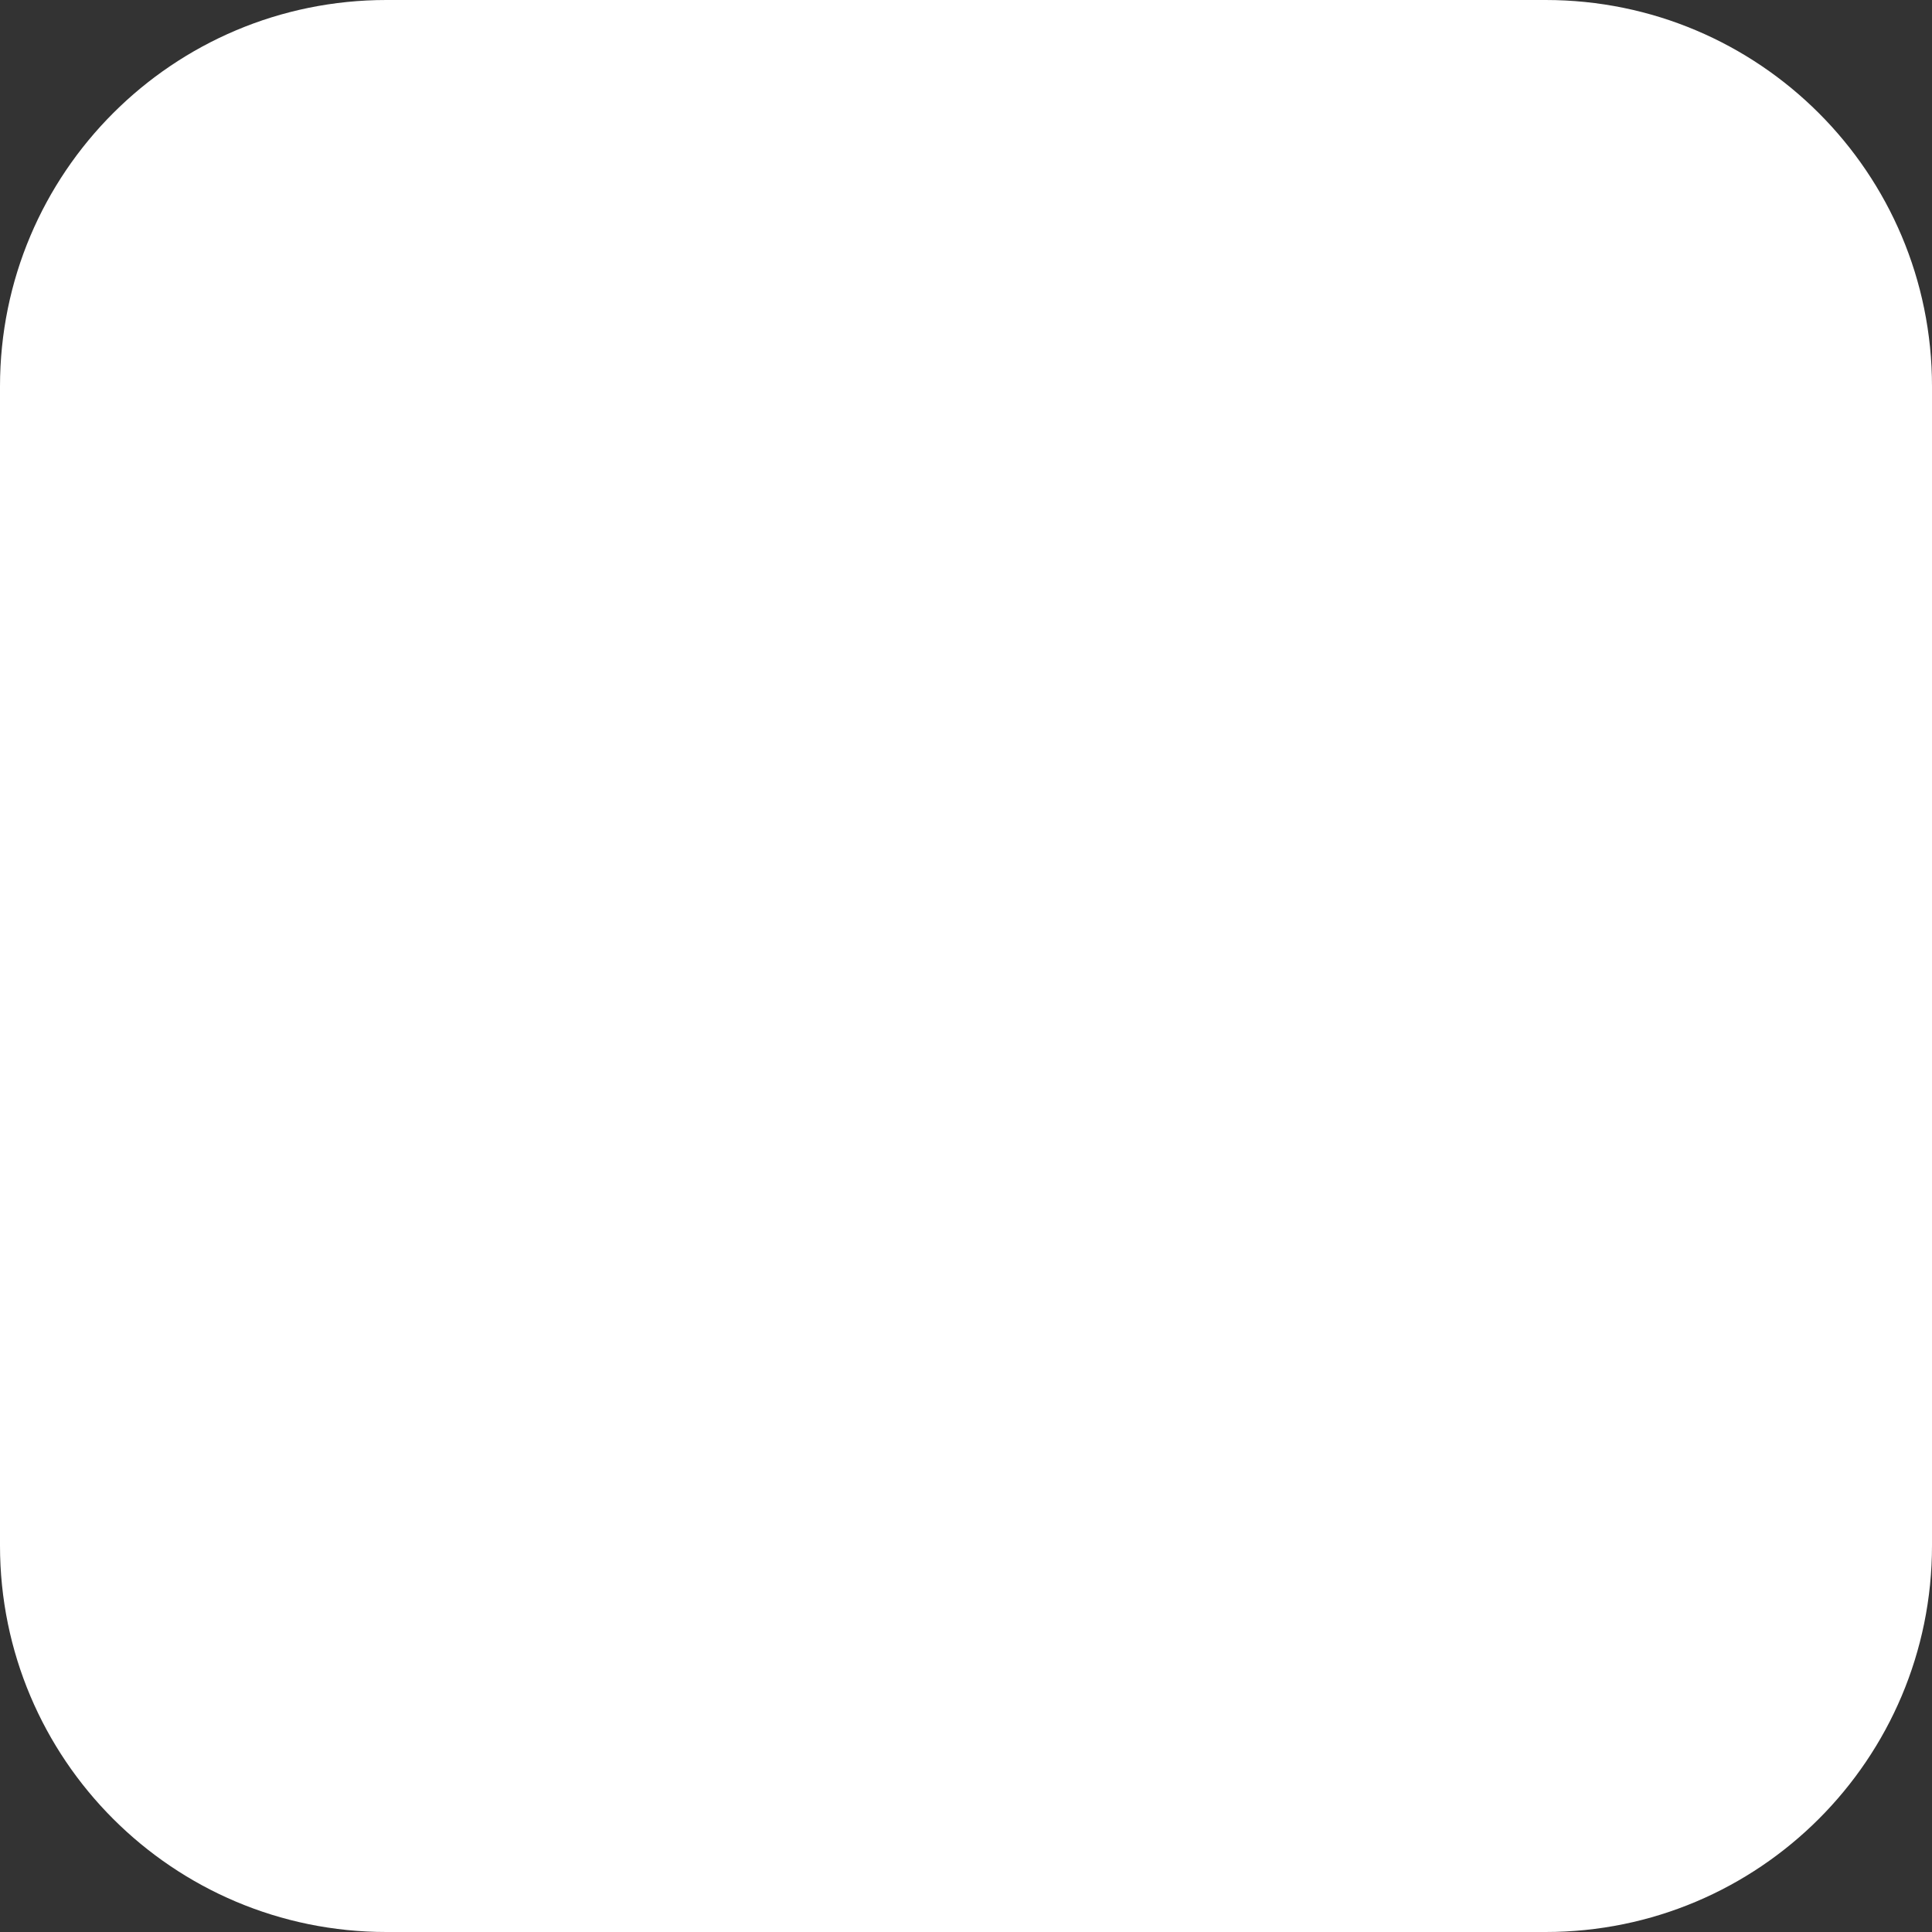 <?xml version="1.0" encoding="utf-8"?>
<!-- Generator: Adobe Illustrator 26.3.1, SVG Export Plug-In . SVG Version: 6.00 Build 0)  -->
<svg version="1.1" id="Layer_1" xmlns="http://www.w3.org/2000/svg" xmlns:xlink="http://www.w3.org/1999/xlink" x="0px" y="0px"
	 viewBox="0 0 20 20" style="enable-background:new 0 0 20 20;" xml:space="preserve">
<rect x="0" y="0" width="20" height="20" fill="#333333" stroke="none"/>
<style type="text/css">
	.st0{fill:#FFFFFF;}
	.st1{fill:#7A70FF;}
	.st2{fill:#121212;}
	.st3{fill:#121213;}
	.st4{fill:none;stroke:#992EE6;stroke-width:0.75;stroke-miterlimit:10;}
	.st5{fill:#E6D62E;}
	.st6{fill:#992EE6;}
	.st7{fill:#ACACAC;}
	.st8{fill:none;stroke:#202020;stroke-linecap:round;stroke-miterlimit:10;}
	.st9{fill:#202020;}
	.st10{fill:none;stroke:#FFFFFF;stroke-width:0.968;stroke-linecap:round;stroke-linejoin:round;stroke-miterlimit:10;}
	.st11{fill:none;stroke:#992EE6;stroke-width:0.968;stroke-linecap:round;stroke-linejoin:round;stroke-miterlimit:10;}
	.st12{fill:none;stroke:#992EE6;stroke-width:0.93;stroke-linecap:square;stroke-linejoin:bevel;stroke-miterlimit:10;}
	.st13{fill:none;stroke:#992EE6;stroke-width:0.5;stroke-miterlimit:10;}
	.st14{fill:#E67A2E;}
	.st15{fill:none;stroke:#FFFFFF;stroke-linecap:round;stroke-linejoin:round;stroke-miterlimit:10;}
	.st16{fill:none;stroke:#FFFFFF;stroke-miterlimit:10;}
	.st17{fill:none;stroke:#606060;stroke-width:2;stroke-linecap:round;stroke-linejoin:round;stroke-miterlimit:10;}
	.st18{fill:none;stroke:#FFFFFF;stroke-width:1.25;stroke-linecap:round;stroke-linejoin:round;stroke-miterlimit:10;}
	.st19{fill:none;stroke:#FFFFFF;stroke-width:1.25;stroke-linecap:round;stroke-miterlimit:10;}
	.st20{fill:none;stroke:#202020;stroke-miterlimit:10;}
	.st21{fill:none;stroke:#202020;stroke-width:0.75;stroke-miterlimit:10;}
	.st22{fill:#2EE63D;}
	.st23{fill:none;stroke:#FFFFFF;stroke-width:0.93;stroke-linecap:square;stroke-linejoin:bevel;stroke-miterlimit:10;}
	.st24{fill:url(#SVGID_00000010306772309065903450000014408440378081776298_);}
	.st25{fill:url(#SVGID_00000109713858000527042280000005943168663595287938_);}
	.st26{fill:url(#SVGID_00000023961074772856126920000003012099009996319383_);}
	.st27{fill:url(#SVGID_00000181794191252532516010000007195012953153220245_);}
	.st28{fill:url(#SVGID_00000035512136029649371670000001122486531971668613_);}
	.st29{fill:url(#SVGID_00000048497754534959259600000004544322918523384967_);}
	.st30{fill:url(#SVGID_00000087398689677537536290000007235313913863396758_);}
	.st31{fill:url(#SVGID_00000094608239283860199590000017353939565700106652_);}
	.st32{fill:url(#SVGID_00000145043079060846604170000008028497238511283074_);}
	.st33{fill:url(#SVGID_00000028317780009581593570000006222324633671100581_);}
	.st34{fill:url(#SVGID_00000057853241523079781600000002219059902204015769_);}
	.st35{fill:url(#SVGID_00000164507703106524285160000000714035444404735880_);}
	.st36{fill:url(#SVGID_00000153694919500383428410000010626833009598292866_);}
	.st37{fill:url(#SVGID_00000158019846044966099850000013862784462063595396_);}
	.st38{fill:url(#SVGID_00000088813614139919787810000012178620871326607282_);}
	.st39{fill:url(#SVGID_00000054988070088022310430000012333282829720734597_);}
	.st40{fill:url(#SVGID_00000074408718114985930800000005405380726074485683_);}
	.st41{fill:url(#SVGID_00000158014132223960888000000016974653499295043761_);}
	.st42{fill:url(#SVGID_00000080920413388210680410000008426688586474958484_);}
	.st43{fill:url(#SVGID_00000126297117883277074900000001445029134615082161_);}
	.st44{fill:url(#SVGID_00000078748649764810986940000009602840468126560935_);}
	.st45{fill:url(#SVGID_00000101817781334094844290000003460553782152829578_);}
	.st46{fill:url(#SVGID_00000083804595887521589540000005191452358259283587_);}
	.st47{fill:url(#SVGID_00000068656798609171976150000003986519851994832280_);}
	.st48{fill:url(#SVGID_00000059299928077395455990000009501453456064990367_);}
	.st49{fill:url(#SVGID_00000018218881324466356250000017391816315432423565_);}
	.st50{fill:url(#SVGID_00000147192359363519284740000000868598732783507361_);}
	.st51{fill:url(#SVGID_00000170256404603293657840000005994843292518711205_);}
	.st52{fill:url(#SVGID_00000152962444991188685340000005801521963714597566_);}
	.st53{fill:url(#SVGID_00000079479401181564797170000002758953817553447061_);}
	.st54{fill:url(#SVGID_00000183246874785116409920000004237343543037093774_);}
	.st55{fill:url(#SVGID_00000134942149619980554950000006307068626841142186_);}
	.st56{fill:url(#SVGID_00000130605179458028090620000002252083505295312551_);}
	.st57{fill:url(#SVGID_00000003808470172651066660000018152010751740647602_);}
	.st58{fill:url(#SVGID_00000024694853975544647210000008569304590833787832_);}
	.st59{fill:url(#SVGID_00000000932506739310938100000010110320501394157469_);}
	.st60{fill:url(#SVGID_00000132785990065327985910000013994092704060287126_);}
	.st61{fill:url(#SVGID_00000008859622971820256650000017870144375308468877_);}
	.st62{fill:url(#SVGID_00000117672008686167463530000004165919167958582679_);}
	.st63{fill:url(#SVGID_00000099653470290942962160000003576570804053058217_);}
	.st64{fill:url(#SVGID_00000003082432166842401100000008407580652644816791_);}
	.st65{fill:url(#SVGID_00000066505940151235959940000009293465106546655122_);}
	.st66{fill:url(#SVGID_00000054972315671945772050000009341499694251909051_);}
	.st67{fill:url(#SVGID_00000080173208790726999330000016969161955999858872_);}
	.st68{fill:url(#SVGID_00000168075738170237171470000018429128710719769781_);}
	.st69{fill:url(#SVGID_00000165236695072542522800000013912191652843112368_);}
	.st70{fill:url(#SVGID_00000067951832554612871520000009799291566001786295_);}
	.st71{fill:url(#SVGID_00000018202767696396347780000015325593845281879171_);}
	.st72{fill:url(#SVGID_00000181766161073353980560000004083232382467191469_);}
	.st73{fill:url(#SVGID_00000073708922826308348920000011412070416607016085_);}
	.st74{fill:url(#SVGID_00000173854017720820177070000007222551733066162612_);}
	.st75{fill:url(#SVGID_00000165224051935017520880000012884705268741404830_);}
	.st76{fill:url(#SVGID_00000043416730244558620360000013080029977432916376_);}
	.st77{fill:url(#SVGID_00000001644917757050956570000008902087380958952584_);}
	.st78{fill:url(#SVGID_00000134949649773352340390000012883222468675187125_);}
	.st79{fill:url(#SVGID_00000132806002288793938170000017570560963370959524_);}
	.st80{fill:url(#SVGID_00000108270910703404946170000011188871315324389811_);}
	.st81{fill:url(#SVGID_00000053525237440920192550000017552404511065657729_);}
	.st82{fill:url(#SVGID_00000106120167041137840760000003400309159791606192_);}
	.st83{fill:url(#SVGID_00000164473958890993170560000009393768123169492873_);}
	.st84{fill:url(#SVGID_00000113331580548852357060000016014763615478865843_);}
	.st85{fill:url(#SVGID_00000037690461106165297600000001083870636407179671_);}
	.st86{fill:url(#SVGID_00000006671706259199356360000000835942472674237070_);}
	.st87{fill:url(#SVGID_00000129188246589375196080000016778742936189611938_);}
	.st88{fill:url(#SVGID_00000173136603442194042450000007542366475225695636_);}
	.st89{fill:url(#SVGID_00000094602536820195187540000014625725702504795265_);}
	.st90{fill:url(#SVGID_00000130619766647264357300000004202847488861221820_);}
	.st91{fill:url(#SVGID_00000111162633534645862360000001333678516296696212_);}
	.st92{fill:url(#SVGID_00000121971705706849610560000014521458625280724367_);}
	.st93{fill:url(#SVGID_00000157282396759849445620000018313943921640564397_);}
	.st94{fill:url(#SVGID_00000031909894658141845990000018323372572357932959_);}
	.st95{fill:url(#SVGID_00000060016817062507952910000017204909856654120352_);}
	.st96{fill:url(#SVGID_00000121961296340446470370000016834046150900861098_);}
	.st97{fill:url(#SVGID_00000067216228833109534610000013306006724419686061_);}
	.st98{fill:url(#SVGID_00000042700175391043598650000016297891938058664884_);}
	.st99{fill:url(#SVGID_00000142174428555711483610000000411347248721389718_);}
	.st100{fill:url(#SVGID_00000009577991092879984220000007430707433782514600_);}
	.st101{fill:url(#SVGID_00000170996248837694334060000011365702479732811959_);}
	.st102{fill:url(#SVGID_00000016766141940336630090000002825025518558489750_);}
	.st103{fill:url(#SVGID_00000061434495578677929230000009440826078812554940_);}
	.st104{fill:url(#SVGID_00000065045477199116932120000007243360411418080652_);}
	.st105{fill:url(#SVGID_00000165213601002121953430000008168590587302279849_);}
	.st106{fill:url(#SVGID_00000111173076137102471430000012129062616630989200_);}
	.st107{fill:url(#SVGID_00000072257537805505915020000008827077114462021529_);}
	.st108{fill:url(#SVGID_00000112602157057768246570000000954026001698162858_);}
	.st109{fill:url(#SVGID_00000053509454575704520910000001450982869083262141_);}
	.st110{fill:url(#SVGID_00000090997122974223883590000007166327980154572191_);}
	.st111{fill:url(#SVGID_00000155829876073666397560000002314533296241792407_);}
	.st112{fill:url(#SVGID_00000147181247157594305480000006613056311280434868_);}
	.st113{fill:url(#SVGID_00000063621091318053278340000017215322428957175426_);}
	.st114{fill:url(#SVGID_00000173857644508782252860000013568952856151018430_);}
	.st115{fill:url(#SVGID_00000004509224359298408400000008989672150567824539_);}
	.st116{fill:url(#SVGID_00000117653879539551756270000000823371775725039005_);}
	.st117{fill:url(#SVGID_00000118392850982361069500000003222962166071407796_);}
	.st118{fill:url(#SVGID_00000035502604776651932220000014211021896016238775_);}
	.st119{fill:url(#SVGID_00000072252048519242032030000001148549404312357264_);}
	.st120{fill:url(#SVGID_00000116213241577626184370000012974994716767302313_);}
	.st121{fill:url(#SVGID_00000052092422618893612730000018431013104369155751_);}
	.st122{fill:url(#SVGID_00000179608872377203542540000006224449452591728803_);}
	.st123{fill:url(#SVGID_00000014607746117992943700000017906923958807671944_);}
	.st124{fill:url(#SVGID_00000122000190630314001900000016048630263649099694_);}
	.st125{fill:url(#SVGID_00000035525459088705427870000018052251270015874215_);}
	.st126{fill:url(#SVGID_00000042018579019214646740000007967275609550389920_);}
	.st127{fill:url(#SVGID_00000142875320037341877340000002287479051292116885_);}
	.st128{fill:url(#SVGID_00000132767189103777092260000004986785024120165288_);}
	.st129{fill:url(#SVGID_00000016778195569462243840000011309706145210024353_);}
	.st130{fill:url(#SVGID_00000124163728367212205230000014012594237754747583_);}
	.st131{fill:url(#SVGID_00000135673441209694915540000004273111703515677313_);}
	.st132{fill:url(#SVGID_00000120521849697235211420000015121136273601523616_);}
	.st133{fill:url(#SVGID_00000087392827104026592700000017347763672765002639_);}
	.st134{fill:url(#SVGID_00000013871378755048502250000013855199853964011673_);}
	.st135{fill:url(#SVGID_00000105419056606821433070000005686742565287866277_);}
	.st136{fill:url(#SVGID_00000003107064484554506330000009988174373915363460_);}
	.st137{fill:url(#SVGID_00000111174260048795853990000004217867832327114421_);}
	.st138{fill:url(#SVGID_00000125601241603852217410000006365070263010733755_);}
	.st139{fill:url(#SVGID_00000065074115585865208940000005027555765135060923_);}
	.st140{fill:url(#SVGID_00000145018109964321971640000016349454498150286482_);}
	.st141{fill:url(#SVGID_00000091733617628251669790000011562090455905242276_);}
	.st142{fill:url(#SVGID_00000093143584707843791730000015278398411505981859_);}
	.st143{fill:url(#SVGID_00000050657986122543371690000017770114968687809928_);}
	.st144{fill:url(#SVGID_00000167361330177628816840000003081550397803338169_);}
	.st145{fill:url(#SVGID_00000149371392507891143630000012606997303888245400_);}
	.st146{fill:url(#SVGID_00000180346106958391134710000011850180230236057236_);}
	.st147{fill:url(#SVGID_00000011717136211791105470000001083975144097141907_);}
	.st148{fill:url(#SVGID_00000040574641476866875550000006374773041270103719_);}
	.st149{fill:url(#SVGID_00000167393499253576965540000001591448470269245091_);}
	.st150{fill:url(#SVGID_00000018933864162943808080000009752613269681351594_);}
	.st151{fill:url(#SVGID_00000016791174142225410050000015964398176688073111_);}
	.st152{fill:url(#SVGID_00000163054242141513636070000009517396236389877691_);}
	.st153{clip-path:url(#SVGID_00000021093928387602193740000008436903550694986659_);fill:none;}
	.st154{clip-path:url(#SVGID_00000023255749009471094280000008961382508300368779_);fill:none;}
	.st155{clip-path:url(#SVGID_00000164503110256558635500000006968128858140349580_);fill:none;}
	.st156{clip-path:url(#SVGID_00000087380470514512492000000010345296150830020527_);fill:none;}
	.st157{clip-path:url(#SVGID_00000007429148914174021260000008661220242557471887_);fill:none;}
	.st158{clip-path:url(#SVGID_00000052806987059328318580000018049059173464792468_);fill:none;}
	.st159{clip-path:url(#SVGID_00000180351006105999400860000010227962490345878666_);fill:none;}
	.st160{clip-path:url(#SVGID_00000030467232914091055990000012053666571977925047_);fill:none;}
	.st161{fill:#606060;}
	.st162{clip-path:url(#SVGID_00000101087797366852453020000010927395455758151354_);fill:none;}
	.st163{fill:none;stroke:#202020;stroke-width:8;stroke-linecap:round;stroke-miterlimit:10;}
	.st164{fill:none;stroke:#2EE63D;stroke-width:5;stroke-linecap:round;stroke-miterlimit:10;}
	.st165{fill:#696969;}
	.st166{clip-path:url(#SVGID_00000093898446663786108490000000525602381532308405_);fill:none;}
	.st167{clip-path:url(#SVGID_00000049923406066708765270000008776886602671633834_);fill:none;}
	.st168{clip-path:url(#SVGID_00000021818540500017730290000012981005959297959309_);fill:none;}
	.st169{clip-path:url(#SVGID_00000059278992459137920530000012385086278846846631_);fill:none;}
	.st170{fill:none;stroke:#FFFFFF;stroke-width:0.812;stroke-linecap:square;stroke-linejoin:bevel;stroke-miterlimit:10;}
	.st171{fill:none;stroke:#FFFFFF;stroke-width:0.812;stroke-linecap:round;stroke-miterlimit:10;}
	.st172{fill:#121213;stroke:#202020;stroke-miterlimit:10;}
	.st173{fill:none;stroke:#ACACAC;stroke-linecap:round;stroke-linejoin:round;stroke-miterlimit:10;}
	.st174{clip-path:url(#SVGID_00000104674665283063965800000015916796837860498876_);fill:none;}
	.st175{clip-path:url(#SVGID_00000168085381312092789800000010573550190049092269_);fill:none;}
	.st176{clip-path:url(#SVGID_00000039847031250938598140000006736609129117434811_);fill:none;}
	.st177{clip-path:url(#SVGID_00000049207188250602794130000017748064821994694292_);fill:none;}
	.st178{opacity:0.9;}
	.st179{fill:none;stroke:#202020;stroke-width:2;stroke-linecap:round;stroke-miterlimit:10;}
	.st180{fill:none;stroke:#FFFFFF;stroke-width:2;stroke-linecap:round;stroke-miterlimit:10;}
	.st181{fill:none;stroke:#FFFFFF;stroke-width:1.542;stroke-linecap:round;stroke-linejoin:round;stroke-miterlimit:10;}
	.st182{fill:none;stroke:#606060;stroke-width:0.5;stroke-miterlimit:10;}
	.st183{fill:url(#SVGID_00000032634474569397713850000010468173596661912221_);}
	.st184{fill:url(#SVGID_00000158008238305117468940000000949841679956955324_);}
	.st185{fill:url(#SVGID_00000009587124490546337050000012485419152023335068_);}
	.st186{fill:url(#SVGID_00000044895942578904971860000009170413066276468101_);}
	.st187{fill:#C66928;}
	.st188{clip-path:url(#SVGID_00000000931732275465851730000006679090296542427275_);fill:none;}
	.st189{clip-path:url(#SVGID_00000012455028252287440540000003076018758448785571_);fill:none;}
	.st190{clip-path:url(#SVGID_00000124848751153842484440000011668671690491010989_);fill:none;}
	.st191{clip-path:url(#SVGID_00000079463544284815567960000000990163236592559786_);fill:none;}
	.st192{fill:none;stroke:#E6D62E;stroke-width:1.026;stroke-linecap:round;stroke-linejoin:round;stroke-miterlimit:10;}
	.st193{fill:none;stroke:#FFFFFF;stroke-linecap:round;stroke-miterlimit:10;}
	.st194{fill:url(#SVGID_00000113324120016177393740000013069267257073255083_);}
	.st195{fill:url(#SVGID_00000165208292111031402540000005862187465641676954_);}
	.st196{fill:url(#SVGID_00000083069375628509197470000011886322262874155906_);}
	.st197{clip-path:url(#SVGID_00000069383206321825937170000010883560696740465591_);fill:none;}
	.st198{clip-path:url(#SVGID_00000113328988171234397780000012853753337892207540_);fill:none;}
	.st199{clip-path:url(#SVGID_00000015322208725798484430000007829480161504683676_);fill:none;}
	.st200{clip-path:url(#SVGID_00000031182715369216905330000015750253655837991318_);fill:none;}
	.st201{fill:url(#SVGID_00000041290192849275403760000017375172123994688934_);}
	.st202{fill:url(#SVGID_00000168086408795383432700000004452361490930513851_);}
	.st203{fill:url(#SVGID_00000145767998311747608240000005950126653103195036_);}
	.st204{fill:url(#SVGID_00000083046839112453662950000002985439656139949965_);}
	.st205{fill:url(#SVGID_00000108292471970859708590000011194759813478412678_);}
	.st206{fill:url(#SVGID_00000079478932229051389940000010154900784409134214_);}
	.st207{fill:url(#SVGID_00000042007329517164342530000014359021322935378332_);}
	.st208{fill:url(#SVGID_00000166662285624852348470000015523344373060814211_);}
	.st209{fill:url(#SVGID_00000164492551530769092790000007552858660287114134_);}
	.st210{fill:url(#SVGID_00000078036036263834676420000011277091888514241951_);}
	.st211{fill:url(#SVGID_00000066480061143412681220000008280541416539274172_);}
	.st212{fill:url(#SVGID_00000093152617302192971550000015057283448170229138_);}
	.st213{fill:url(#SVGID_00000093885991962252279270000005771113719817765546_);}
	.st214{fill:url(#SVGID_00000022538459400305044220000013255985418387348122_);}
	.st215{fill:url(#SVGID_00000073691855118630298320000008091679914764135837_);}
	.st216{fill:url(#SVGID_00000044139936914332472120000006210798943538387328_);}
	.st217{fill:url(#SVGID_00000127020688065228728200000010534567104677944466_);}
	.st218{fill:url(#SVGID_00000058579695245897087550000000246841263753983906_);}
	.st219{fill:url(#SVGID_00000178887793083730902190000002868864760232566202_);}
	.st220{fill:url(#SVGID_00000008109628205310148130000000960042186438700969_);}
	.st221{fill:url(#SVGID_00000015354814662378432350000010538105520254185896_);}
	.st222{fill:url(#SVGID_00000062180330372067355130000005376608434848763303_);}
	.st223{fill:url(#SVGID_00000160885518765639111320000013252408105150335384_);}
	.st224{fill:url(#SVGID_00000085950064087550133480000008406578708282995866_);}
	.st225{fill:url(#SVGID_00000029006067083089838980000013912155024267235231_);}
	.st226{fill:url(#SVGID_00000052073916459221906290000015581322771796509080_);}
	.st227{fill:url(#SVGID_00000145775683152370843140000011817647589232244152_);}
	.st228{fill:url(#SVGID_00000134214497808587790740000008727422993890920081_);}
	.st229{fill:url(#SVGID_00000099646116622864456070000003572570235203351728_);}
	.st230{fill:url(#SVGID_00000122695013267301855410000008820120048491345032_);}
	.st231{fill:url(#SVGID_00000155125229486135574700000017107338422461260685_);}
	.st232{fill:url(#SVGID_00000147934703654365778470000009096874388755924108_);}
	.st233{fill:url(#SVGID_00000161602068561275268180000013045069311480055711_);}
	.st234{fill:url(#SVGID_00000121974836467103850140000006018782526671858574_);}
	.st235{fill:url(#SVGID_00000025409611535170240900000004465352992701317280_);}
	.st236{fill:url(#SVGID_00000026852902654282596500000014806252619341794451_);}
	.st237{fill:url(#SVGID_00000169545514743970231150000018289841479665722793_);}
	.st238{fill:url(#SVGID_00000030453148024829101010000007284945237610569875_);}
	.st239{fill:url(#SVGID_00000116204978717094400470000013680659206992738187_);}
	.st240{fill:url(#SVGID_00000025440750272161352430000011316190936248726697_);}
	.st241{fill:url(#SVGID_00000071547346028261617350000008481490508516441262_);}
	.st242{fill:url(#SVGID_00000048465557124838105710000014580442332314624958_);}
	.st243{fill:url(#SVGID_00000001656160878867892120000011476696746863980209_);}
	.st244{fill:url(#SVGID_00000080892829312519701280000009819441710342338181_);}
	.st245{fill:url(#SVGID_00000176759994650779966550000003707930824276368047_);}
	.st246{fill:url(#SVGID_00000125594509657059558240000006730352504773810572_);}
	.st247{fill:url(#SVGID_00000111901970970102030690000011978722912942137525_);}
	.st248{fill:url(#SVGID_00000146501859114470224830000002810845108100321949_);}
	.st249{fill:url(#SVGID_00000026140376899082010890000016193310364051834534_);}
	.st250{fill:url(#SVGID_00000176726420838764932310000009476325263141885108_);}
	.st251{fill:url(#SVGID_00000174594498420523224230000012429537083789605547_);}
	.st252{fill:url(#SVGID_00000127730043585260313280000005165403383030868155_);}
	.st253{fill:url(#SVGID_00000139993770290864221540000015511114197975552138_);}
	.st254{fill:url(#SVGID_00000142174778857778955790000006036585928829183884_);}
	.st255{fill:url(#SVGID_00000148628512425234889610000009290172662292227456_);}
	.st256{fill:url(#SVGID_00000066498044858838446570000017849920024376848036_);}
	.st257{fill:url(#SVGID_00000132784899418752363870000009050492741899322525_);}
	.st258{fill:url(#SVGID_00000126293477383987815330000008212388148398792639_);}
	.st259{fill:url(#SVGID_00000142886336562044814660000004809722525535260056_);}
	.st260{fill:url(#SVGID_00000147921495564343234510000014045799425401927599_);}
	.st261{fill:url(#SVGID_00000065057590045453381120000013045635114550736041_);}
	.st262{fill:url(#SVGID_00000126301055054059768700000017784742548966491536_);}
	.st263{fill:url(#SVGID_00000090288229544819798920000014995623702301214355_);}
	.st264{fill:url(#SVGID_00000119087157196243798660000013303477776932916113_);}
	.st265{fill:url(#SVGID_00000173858912134811513750000008933105150554446997_);}
	.st266{fill:url(#SVGID_00000160880419441865799320000013784931940044490643_);}
	.st267{fill:url(#SVGID_00000074402897693640715450000004725048456813592206_);}
	.st268{fill:url(#SVGID_00000168833267672151282910000007510424952668346006_);}
	.st269{fill:url(#SVGID_00000119831353441133777800000015811734241532063130_);}
	.st270{fill:url(#SVGID_00000072277236837998872990000001189067286986049923_);}
	.st271{fill:url(#SVGID_00000102530922039729076700000005515603840394787729_);}
	.st272{fill:url(#SVGID_00000072983040843439497550000003467976152107041180_);}
	.st273{fill:url(#SVGID_00000133514336425968043880000001019795420265681558_);}
	.st274{fill:url(#SVGID_00000034079643534773731020000018177681377232617867_);}
	.st275{fill:url(#SVGID_00000034781580280849703980000005321082512633581731_);}
	.st276{fill:url(#SVGID_00000139269492114470954560000002921919124124649143_);}
	.st277{fill:url(#SVGID_00000009561641364838726020000005168634834688955522_);}
	.st278{fill:url(#SVGID_00000108270286162962502710000004726061590494779573_);}
	.st279{fill:url(#SVGID_00000073705190060730406920000000260087413313006770_);}
	.st280{fill:url(#SVGID_00000139978738706334246090000012197526016375744167_);}
	.st281{fill:url(#SVGID_00000049215465560909253120000010311157660593168804_);}
	.st282{fill:url(#SVGID_00000153702402632787563160000006194275347001745580_);}
	.st283{fill:url(#SVGID_00000098900313344050468170000015496336171431058070_);}
	.st284{fill:url(#SVGID_00000124133903261396839040000015848059202370552733_);}
	.st285{fill:url(#SVGID_00000021114860251696711060000006475134963719394469_);}
	.st286{fill:url(#SVGID_00000114755545109077529580000009651818636056921998_);}
	.st287{fill:url(#SVGID_00000067201408541710293170000011841869742298667170_);}
	.st288{fill:url(#SVGID_00000127722937625668041270000011157514675784355004_);}
	.st289{fill:url(#SVGID_00000096019647424661211970000010945614016888191679_);}
	.st290{fill:url(#SVGID_00000047038778403964313300000015294944389232901512_);}
	.st291{opacity:0.1;}
	.st292{fill:none;stroke:#2EE63D;stroke-width:1.286;stroke-linecap:round;stroke-linejoin:round;}
	.st293{fill:none;stroke:#E6D62E;stroke-linecap:round;stroke-linejoin:round;}
	.st294{fill:none;stroke:#202020;stroke-width:0.719;stroke-miterlimit:10;}
	.st295{clip-path:url(#SVGID_00000132089854674513151700000002716805802650285486_);fill:none;}
	.st296{fill:none;}
	.st297{clip-path:url(#SVGID_00000044178332405567368760000003262828844915437727_);fill:none;}
	.st298{clip-path:url(#SVGID_00000025425656545743103340000007810366172732512164_);fill:none;}
	.st299{clip-path:url(#SVGID_00000007391494146704543530000013593924037309767045_);fill:none;}
	.st300{fill:url(#SVGID_00000131356356249119115320000016254436982273953162_);}
	.st301{fill:url(#SVGID_00000121272517367148188550000002857850788537526935_);}
	.st302{fill:url(#SVGID_00000139978108331903590100000002867859368325204610_);}
	.st303{opacity:0.1;fill:#2EE63D;}
	.st304{opacity:0.1;fill:#E6D62E;}
	.st305{fill:none;stroke:#2EE63D;stroke-width:1.349;stroke-linecap:round;stroke-linejoin:round;}
	.st306{fill:none;stroke:#E6D62E;stroke-width:1.3;stroke-linecap:round;stroke-linejoin:round;}
	.st307{fill:none;stroke:#ACACAC;stroke-width:0.74;stroke-linecap:round;stroke-linejoin:round;}
	.st308{fill:none;stroke:#992EE6;stroke-width:0.9;stroke-linecap:round;stroke-linejoin:round;}
	.st309{fill:none;stroke:#992EE6;stroke-linecap:round;stroke-linejoin:round;}
	.st310{fill:none;stroke:#FFFFFF;stroke-width:1.876;stroke-linecap:round;stroke-linejoin:round;}
	.st311{fill:none;stroke:#FFFFFF;stroke-width:1.424;stroke-linecap:round;stroke-linejoin:round;}
	.st312{fill:none;stroke:#FFFFFF;stroke-width:1.5;stroke-linecap:round;stroke-linejoin:round;}
	.st313{opacity:0.1;fill:#FFFFFF;}
	.st314{fill:none;stroke:#FFFFFF;stroke-width:2;stroke-linecap:round;stroke-linejoin:round;}
	.st315{fill:none;stroke:#E6D62E;stroke-width:0.9;stroke-linecap:round;stroke-linejoin:round;}
	.st316{fill:#2A203F;}
	.st317{fill:#1F2D2F;}
	.st318{fill:#8870FF;}
	.st319{fill:url(#SVGID_00000152984646825801870920000011487202561679688631_);}
	.st320{fill:url(#SVGID_00000069373963973943810510000014926042761567832230_);}
	.st321{fill:url(#SVGID_00000071534483834411362150000002369607596535832211_);}
	.st322{fill:url(#SVGID_00000125589585398856175590000011542611474767125659_);}
	.st323{fill:url(#SVGID_00000047738533426218334400000015879279610507636608_);}
	.st324{fill:url(#SVGID_00000137123228645312086720000009280805588741050289_);}
	.st325{fill:url(#SVGID_00000143598985618316021900000015406745540037044364_);}
	.st326{fill:url(#SVGID_00000147184708692551425960000013584877831528892300_);}
	.st327{fill:url(#SVGID_00000140013272108865398600000014342093079462332299_);}
	.st328{fill:url(#SVGID_00000081634511384166944020000018192502893200104628_);}
	.st329{fill:url(#SVGID_00000004543013735051319570000013452250191463188412_);}
	.st330{fill:url(#SVGID_00000124124956448302228370000010342734305962035073_);}
	.st331{fill:url(#SVGID_00000102545409062609812640000014250340962755943561_);}
	.st332{fill:url(#SVGID_00000021096446904837669400000004307106740749668780_);}
	.st333{fill:url(#SVGID_00000143607241986596304130000006605580993088234409_);}
	.st334{fill:url(#SVGID_00000000185854511137588420000009183058997281777053_);}
	.st335{fill:url(#SVGID_00000083078435959533913050000014819717396075372189_);}
	.st336{fill:url(#SVGID_00000155143689444383967390000008740142290424678025_);}
	.st337{fill:url(#SVGID_00000037657640718838176200000009813245904487325345_);}
	.st338{fill:url(#SVGID_00000008114030497814500420000003940435170997434244_);}
	.st339{fill:url(#SVGID_00000118364665402214941410000006748771094097368758_);}
	.st340{fill:url(#SVGID_00000017479797937216969960000005963728366047072169_);}
	.st341{fill:url(#SVGID_00000083779228834739252900000016631627699050869691_);}
	.st342{fill:url(#SVGID_00000152966317812128295160000015365363030102562741_);}
	.st343{fill:url(#SVGID_00000140011059130572190750000016817259444460176033_);}
	.st344{fill:url(#SVGID_00000160875333717388026280000017943326649850295452_);}
	.st345{fill:url(#SVGID_00000163756964967170340750000005688999658489723305_);}
	.st346{fill:url(#SVGID_00000125587692530127142700000008759038697704864656_);}
	.st347{fill:url(#SVGID_00000116215784852147986680000004450389045440129706_);}
	.st348{fill:url(#SVGID_00000120560319226824139950000011651634569980267916_);}
	.st349{fill:url(#SVGID_00000138540546267776107170000002785902413519360675_);}
	.st350{fill:url(#SVGID_00000072268297023218466060000012747073294463933354_);}
	.st351{fill:url(#SVGID_00000032625356545713043330000018140619116480227483_);}
	.st352{fill:url(#SVGID_00000112618742843627529890000012532887182875250085_);}
	.st353{fill:url(#SVGID_00000018920711325577132740000018270601582119341723_);}
	.st354{fill:url(#SVGID_00000117665314315035703080000015119616242403873701_);}
	.st355{fill:url(#SVGID_00000044874320717701762710000001182251288405414288_);}
	.st356{fill:url(#SVGID_00000078747366126635825200000012976233162079452058_);}
	.st357{fill:url(#SVGID_00000096782322178847427080000005976511135865767610_);}
	.st358{fill:url(#SVGID_00000081629760268507535310000003090417592127496093_);}
	.st359{fill:url(#SVGID_00000171686577693706639850000010010207346297513898_);}
	.st360{fill:url(#SVGID_00000003796102156851385570000012674636896613568397_);}
	.st361{fill:url(#SVGID_00000037692032661211388680000002324778054050785157_);}
	.st362{fill:url(#SVGID_00000011710300994694123000000006870657676797433492_);}
	.st363{fill:url(#SVGID_00000013891933787324374040000008796449237854845085_);}
	.st364{fill:url(#SVGID_00000044175925889645036330000012679445800493033888_);}
	.st365{fill:url(#SVGID_00000079485451613087831050000001239496132228652935_);}
	.st366{fill:url(#SVGID_00000174560470919497804600000015022164690582073002_);}
	.st367{fill:url(#SVGID_00000036220754824944948350000008911284185421269641_);}
	.st368{fill:url(#SVGID_00000101095058936934232850000015259338434465761940_);}
	.st369{fill:url(#SVGID_00000044879714036528987630000005175647674726799507_);}
	.st370{fill:url(#SVGID_00000176038760566815872350000016960835405218177946_);}
	.st371{fill:url(#SVGID_00000008849692626071452940000002331901524194732475_);}
	.st372{fill:url(#SVGID_00000105395658385392334280000005089671360670415549_);}
	.st373{fill:url(#SVGID_00000028316295056306919060000017681990180643534497_);}
	.st374{fill:url(#SVGID_00000047760852052764680120000001394162945754166939_);}
	.st375{fill:url(#SVGID_00000017502536195626765980000013915816211712445594_);}
	.st376{fill:url(#SVGID_00000004531440959962159810000011694481597658665142_);}
	.st377{fill:url(#SVGID_00000137101883788612205890000010099056202573031094_);}
	.st378{fill:url(#SVGID_00000098903145719020383480000015309173204490947983_);}
	.st379{fill:url(#SVGID_00000054961297832547318010000008059513197522988173_);}
	.st380{fill:url(#SVGID_00000062162804348897095970000009331664033808781189_);}
	.st381{fill:url(#SVGID_00000007401388118930557660000011792018039217510305_);}
	.st382{fill:url(#SVGID_00000075880980867423805900000011856531217592431291_);}
	.st383{fill:url(#SVGID_00000077297173477039147200000005170352103173887381_);}
	.st384{fill:url(#SVGID_00000075869753162118008200000011071061094646474118_);}
	.st385{fill:url(#SVGID_00000151542412902356257200000007871910347791151253_);}
	.st386{fill:url(#SVGID_00000049212948668952312180000003580703158881213343_);}
	.st387{fill:url(#SVGID_00000140702557075415033000000010442671506318517930_);}
	.st388{fill:url(#SVGID_00000017491387051651817870000008403935012158244491_);}
	.st389{fill:url(#SVGID_00000101098649604727969400000013981492417609747086_);}
	.st390{fill:url(#SVGID_00000080900941189678697750000013649789263878705822_);}
	.st391{fill:url(#SVGID_00000013160714855847904540000007736799433883796879_);}
	.st392{fill:url(#SVGID_00000099644921218220765740000017046059971169285560_);}
	.st393{fill:url(#SVGID_00000057850153175935514140000017018825334431747763_);}
	.st394{fill:url(#SVGID_00000056430050258266980430000007937243418602890936_);}
	.st395{fill:url(#SVGID_00000168816592220562691320000005570225959250754471_);}
	.st396{fill:url(#SVGID_00000116945976716432065320000003898133170993018783_);}
	.st397{fill:url(#SVGID_00000153680121936294585420000001318800864628120747_);}
	.st398{fill:url(#SVGID_00000075151752525116430850000008438696550908959128_);}
	.st399{fill:url(#SVGID_00000096761702728719091490000015105937357031357374_);}
	.st400{fill:url(#SVGID_00000091699139901818277540000000936908042916796042_);}
	.st401{fill:url(#SVGID_00000173881693371421719020000000026230327203352767_);}
	.st402{fill:url(#SVGID_00000147907577013490131840000004593290634516489893_);}
	.st403{fill:url(#SVGID_00000113315651971589853800000016439264558156918938_);}
	.st404{fill:url(#SVGID_00000156563280212015224370000003462606505582240669_);}
	.st405{fill:url(#SVGID_00000031208893734236050400000001430378589281499270_);}
	.st406{fill:url(#SVGID_00000094618635840092019000000001491326410603571342_);}
	.st407{fill:url(#SVGID_00000132070165665913737300000018047408968423088793_);}
	.st408{fill:url(#SVGID_00000178183740257564019630000011001492071531578809_);}
	.st409{fill:url(#SVGID_00000140005287616782302030000000844684377596744878_);}
	.st410{fill:url(#SVGID_00000108292752522058703990000016593881557191666354_);}
	.st411{fill:url(#SVGID_00000106837565975864820790000016027458543021211559_);}
	.st412{fill:url(#SVGID_00000025442560006155226850000007572563162302483629_);}
	.st413{fill:url(#SVGID_00000094612294230562266730000007957583105636937375_);}
	.st414{fill:url(#SVGID_00000011715600561783829250000003582941132646533283_);}
	.st415{fill:url(#SVGID_00000021832311487573166860000007066443055032787868_);}
	.st416{fill:#3F78FF;}
	.st417{fill:none;stroke:#2EE63D;stroke-width:1.3;stroke-linecap:round;stroke-linejoin:round;}
	.st418{fill:none;stroke:#FFFFFF;stroke-width:1.25;stroke-linecap:round;stroke-linejoin:round;}
	.st419{fill:none;stroke:#FFFFFF;stroke-width:1.3;stroke-linecap:round;stroke-linejoin:round;}
	.st420{fill:none;stroke:#FFFFFF;stroke-width:1.153;stroke-linecap:round;stroke-linejoin:round;}
	.st421{fill:none;stroke:#ACACAC;stroke-width:0.7;stroke-linecap:round;stroke-linejoin:round;}
	.st422{fill:none;stroke:#ACACAC;stroke-width:0.778;stroke-linecap:round;stroke-linejoin:round;}
	.st423{fill:none;stroke:#992EE6;stroke-width:1.073;stroke-linecap:round;stroke-linejoin:round;}
	.st424{fill:none;stroke:#E6D62E;stroke-width:1.25;stroke-miterlimit:10;}
	.st425{fill:none;stroke:#E6D62E;stroke-width:1.445;stroke-miterlimit:10;}
	.st426{fill:#8F8F8F;}
	.st427{fill:none;stroke:#202020;stroke-linecap:round;stroke-linejoin:round;stroke-miterlimit:10;}
	.st428{fill:none;stroke:#8F8F8F;stroke-linecap:round;stroke-miterlimit:10;}
	.st429{fill:none;stroke:#E6D62E;stroke-width:0.851;stroke-linecap:round;stroke-linejoin:round;stroke-miterlimit:10;}
	.st430{fill:none;stroke:#ACACAC;stroke-width:0.982;stroke-linecap:round;stroke-linejoin:round;}
	.st431{fill:none;stroke:#E6D62E;stroke-width:0.925;stroke-linecap:round;stroke-linejoin:round;}
	.st432{fill:none;stroke:#E6D62E;stroke-width:1.76;stroke-linecap:round;stroke-linejoin:round;}
	.st433{fill:none;stroke:#ACACAC;stroke-linecap:round;stroke-linejoin:round;}
	.st434{clip-path:url(#SVGID_00000122001900272656309360000005006604925009000111_);fill:none;}
	.st435{clip-path:url(#SVGID_00000031918665952653170490000017379106323556308653_);fill:none;}
	.st436{clip-path:url(#SVGID_00000054235918922251748500000010914727021495350697_);fill:none;}
	.st437{clip-path:url(#SVGID_00000127766813316976178750000006050073499137287061_);fill:none;}
	.st438{fill:url(#SVGID_00000130614016786957618080000015008324444802192803_);}
	.st439{fill:url(#SVGID_00000069362664124536233520000008945950531759285178_);}
	.st440{fill:url(#SVGID_00000152263057247584875330000018427141920458367898_);}
	.st441{opacity:0.1;fill:#7A70FF;}
	.st442{fill:none;stroke:#7A70FF;stroke-linecap:round;stroke-linejoin:round;}
	.st443{opacity:0.5;}
	.st444{fill:none;stroke:#FFFFFF;stroke-linecap:round;stroke-linejoin:round;}
	.st445{fill:none;stroke:#ACACAC;stroke-width:0.828;stroke-linecap:round;stroke-linejoin:round;}
	.st446{fill:#FF0000;}
	.st447{fill:#FFAA56;}
	.st448{fill:#FF5241;}
	.st449{fill:url(#SVGID_00000087410970724650355950000002029505744388586898_);}
	.st450{fill:#1A1A1A;}
	.st451{fill:#F8F8F8;}
	.st452{fill:#F1F1F1;}
	.st453{fill:#EAEAEA;}
	.st454{fill:#E3E3E3;}
	.st455{fill:#DCDCDC;}
	.st456{fill:#D4D4D4;}
	.st457{fill:#CDCDCD;}
	.st458{fill:#C6C6C6;}
	.st459{fill:#BFBFBF;}
	.st460{fill:#B8B8B8;}
	.st461{fill:#B1B1B1;}
	.st462{fill:#AAAAAA;}
	.st463{fill:#A3A3A3;}
	.st464{fill:#9C9C9C;}
	.st465{fill:#959595;}
	.st466{fill:#8E8E8E;}
	.st467{fill:#878787;}
	.st468{fill:#808080;}
	.st469{fill:#787878;}
	.st470{fill:#717171;}
	.st471{fill:#6A6A6A;}
	.st472{fill:#636363;}
	.st473{fill:#5C5C5C;}
	.st474{fill:#555555;}
	.st475{fill:#4E4E4E;}
	.st476{fill:#474747;}
	.st477{fill:#404040;}
	.st478{fill:#393939;}
	.st479{fill:#323232;}
	.st480{fill:#2B2B2B;}
	.st481{fill:#232323;}
	.st482{fill:#1C1C1C;}
	.st483{fill:#151515;}
	.st484{fill:#0E0E0E;}
	.st485{fill:#070707;}
	.st486{fill:none;stroke:#FFFFFF;}
	.st487{fill:none;stroke:#F9F8F8;}
	.st488{fill:none;stroke:#F2F2F2;}
	.st489{fill:none;stroke:#ECEBEB;}
	.st490{fill:none;stroke:#E5E5E5;}
	.st491{fill:none;stroke:#DFDEDE;}
	.st492{fill:none;stroke:#D8D8D8;}
	.st493{fill:none;stroke:#D2D1D1;}
	.st494{fill:none;stroke:#CBCACB;}
	.st495{fill:none;stroke:#C5C4C4;}
	.st496{fill:none;stroke:#BEBDBD;}
	.st497{fill:none;stroke:#B8B7B7;}
	.st498{fill:none;stroke:#B1B0B0;}
	.st499{fill:none;stroke:#ABA9AA;}
	.st500{fill:none;stroke:#A4A3A3;}
	.st501{fill:none;stroke:#9E9C9D;}
	.st502{fill:none;stroke:#979696;}
	.st503{fill:none;stroke:#918F90;}
	.st504{fill:none;stroke:#8B8989;}
	.st505{fill:none;stroke:#848282;}
	.st506{fill:none;stroke:#7E7B7C;}
	.st507{fill:none;stroke:#777575;}
	.st508{fill:none;stroke:#716E6F;}
	.st509{fill:none;stroke:#6A6868;}
	.st510{fill:none;stroke:#646162;}
	.st511{fill:none;stroke:#5D5B5B;}
	.st512{fill:none;stroke:#575455;}
	.st513{fill:none;stroke:#504D4E;}
	.st514{fill:none;stroke:#4A4747;}
	.st515{fill:none;stroke:#434041;}
	.st516{fill:none;stroke:#3D3A3A;}
	.st517{fill:none;stroke:#363334;}
	.st518{fill:none;stroke:#302C2D;}
	.st519{fill:none;stroke:#2A2627;}
	.st520{fill:none;stroke:#000000;}
	.st521{fill:url(#SVGID_00000153675814489598550070000017461778418583043758_);}
	.st522{fill:url(#SVGID_00000072986935355000196630000011290232897422925451_);}
	.st523{fill:url(#SVGID_00000088098892636039876130000008496950204263006342_);}
	.st524{opacity:0.7;fill:url(#SVGID_00000004514314011828274350000009330615926203554491_);}
	.st525{fill:#4BE2F2;}
	.st526{fill:url(#SVGID_00000065050007727209980220000018115698697425120897_);}
	.st527{fill:url(#SVGID_00000150082247705754715240000015377967767712149947_);}
	.st528{fill:#3946FF;}
	.st529{fill:url(#SVGID_00000108284993237682146340000006853638216426299784_);}
	.st530{fill:url(#SVGID_00000137104202236635854180000011748594854105661111_);}
	.st531{fill:url(#SVGID_00000112599683206387257530000011698700485374547860_);}
	.st532{opacity:0.7;fill:url(#SVGID_00000029045217235301053170000011781410130900472761_);}
	.st533{opacity:0.8;}
	.st534{fill:url(#SVGID_00000111872684776197693410000015963823639041183893_);}
	.st535{opacity:0.8;fill:url(#SVGID_00000134940408195266647110000001284528290866489758_);}
	.st536{fill:url(#SVGID_00000176015438684218138970000006015683715175353264_);}
	.st537{fill:url(#SVGID_00000165926735768624657130000009882528903031016114_);}
	.st538{fill:#FEFCFA;}
	.st539{fill:url(#SVGID_00000115512284515008710930000017145035622696753803_);}
	.st540{fill:url(#SVGID_00000136409602863929374130000001716369811219379895_);}
	.st541{fill:url(#SVGID_00000139983591673371225350000002306512122548963200_);}
	.st542{opacity:0.7;fill:url(#SVGID_00000012459539814611424810000000935741605031592627_);}
	.st543{fill:url(#SVGID_00000011021039305234278750000011600847623518322618_);}
	.st544{fill:url(#SVGID_00000075870487191610184780000015757156820857518208_);}
	.st545{fill:url(#SVGID_00000054961663478363581260000000881550203749402012_);}
	.st546{opacity:0.8;fill:url(#SVGID_00000080891988128662757870000017735263093254724234_);}
	.st547{fill:url(#SVGID_00000064321072416397553870000017735371890858984349_);}
	.st548{opacity:0.6;}
	.st549{fill:url(#SVGID_00000146491299072045747150000008426028080274664856_);}
	.st550{fill:url(#SVGID_00000018222304560264001290000006222370995703249304_);}
	.st551{fill:url(#SVGID_00000110450139852622483060000018206265648908050566_);}
	.st552{fill:url(#SVGID_00000159431853636766961340000004681119877997536681_);}
	.st553{fill:url(#SVGID_00000130642537460685385720000003257548474320455352_);}
	.st554{opacity:0.7;fill:url(#SVGID_00000030487328365009972280000011496053541293714836_);}
	.st555{fill:url(#SVGID_00000182500663152836129270000001155294459236720019_);}
	.st556{fill:url(#SVGID_00000043451944153063573000000002174317009913943997_);}
	.st557{fill:url(#SVGID_00000129907644577943091030000016916940670706064558_);}
	.st558{opacity:0.8;fill:url(#SVGID_00000135687155894319687130000014592145189576326068_);}
	.st559{fill:url(#SVGID_00000094576776958518334810000004616528305565872030_);}
	.st560{fill:url(#SVGID_00000088841523828417502850000007177399111564129701_);}
	.st561{opacity:0.8;fill:url(#SVGID_00000014614775031260558370000012169384798585586308_);}
	.st562{fill:url(#SVGID_00000031900043268523259190000017179760271710780561_);}
	.st563{fill:url(#SVGID_00000035505631919024667260000012943895897255280258_);}
	.st564{fill:url(#SVGID_00000170979194079750647010000003931887376849025215_);}
	.st565{fill:url(#SVGID_00000165192660912208248600000018366454564075567781_);}
	.st566{opacity:0.7;fill:url(#SVGID_00000071553927083653120440000008849922916232523161_);}
	.st567{fill:url(#SVGID_00000001656706290593641410000011094038923503234456_);}
	.st568{fill:url(#SVGID_00000152969342236214143750000002059585736337085339_);}
	.st569{fill:url(#SVGID_00000082368766156367728140000008518871151231401139_);}
	.st570{fill:url(#SVGID_00000096022926459844185620000007433784327547485579_);}
	.st571{fill:url(#SVGID_00000079449490883855350530000013119661560528329904_);}
	.st572{fill:url(#SVGID_00000013194877851249873210000015518976103850345913_);}
	.st573{fill:url(#SVGID_00000151532738135617859760000000362075961004056996_);}
	.st574{fill:url(#SVGID_00000080928303782715041950000009034131537798520250_);}
	.st575{fill:url(#SVGID_00000070112813387843802890000003319642072471660942_);}
	.st576{fill:url(#SVGID_00000121260187094243018060000009069863611381732516_);}
	.st577{fill:url(#SVGID_00000093900050558216783260000001421366016332162222_);}
	.st578{fill:url(#SVGID_00000004509195923295510810000010314493361442421161_);}
	.st579{fill:url(#SVGID_00000087370115500914432470000007780249050977062535_);}
	.st580{fill:url(#SVGID_00000017501210066774830040000003687739659460873892_);}
	.st581{fill:url(#SVGID_00000118372528560983108890000002538554609109538725_);}
	.st582{fill:url(#SVGID_00000136390963665118579210000011250282187788634299_);}
	.st583{fill:url(#SVGID_00000027565061246201621920000012600319391656258957_);}
	.st584{fill:url(#SVGID_00000000933280360803879580000009032258182016081564_);}
	.st585{fill:url(#SVGID_00000107551498365562212390000004851995035032135076_);}
	.st586{fill:url(#SVGID_00000160873748938323472290000010355303106118323123_);}
	.st587{fill:url(#SVGID_00000057832545048494090680000016010727404424778429_);}
	.st588{fill:url(#SVGID_00000011032861250894021350000000179248487578677146_);}
	.st589{fill:url(#SVGID_00000012450290260964142560000001112901081582998691_);}
	.st590{fill:url(#SVGID_00000049180720885828681020000016669064569768935099_);}
	.st591{fill:url(#SVGID_00000163792692108314280900000003212266988819060923_);}
	.st592{fill:url(#SVGID_00000117654651533371412060000010247279243824239285_);}
	.st593{opacity:0.8;fill:url(#SVGID_00000119083292394510906080000014998623662903932326_);}
	.st594{fill:url(#SVGID_00000126291882510715840880000017302286708132007857_);}
	.st595{fill:url(#SVGID_00000011746258942438930920000007258008718131585705_);}
	.st596{fill:url(#SVGID_00000039852387036654512320000015718707300224198531_);}
	.st597{opacity:0.7;fill:url(#SVGID_00000054249311873614858920000008370832207606340016_);}
	.st598{opacity:0.7;}
	.st599{opacity:0.85;}
	.st600{fill:url(#SVGID_00000075876967886965364920000003373484767948146859_);}
	.st601{fill:url(#SVGID_00000106833324963173387630000008526855335868340126_);}
	.st602{opacity:0.8;fill:url(#SVGID_00000007413607661430175760000016951135656598348426_);}
	.st603{fill:none;stroke:#E6D62E;stroke-linecap:round;stroke-linejoin:round;stroke-miterlimit:10;}
	.st604{fill:url(#SVGID_00000176018352492773256460000006504301279045776290_);}
	.st605{fill-rule:evenodd;clip-rule:evenodd;fill:url(#SVGID_00000157295317315818436480000011155607820469954965_);}
	.st606{fill:#FF9839;}
	.st607{clip-path:url(#SVGID_00000122713830870480540830000014949813590922230918_);fill:#171717;}
	
		.st608{clip-path:url(#SVGID_00000044163081311393042050000011146682269741650353_);fill-rule:evenodd;clip-rule:evenodd;fill:#7345A7;}
	.st609{clip-path:url(#SVGID_00000165217684026885100760000004015130821997534869_);fill:#FFB700;}
	.st610{clip-path:url(#SVGID_00000038380177877361104560000010214519369795841712_);fill:#FFA800;}
	.st611{clip-path:url(#SVGID_00000010298124767792677760000010433341796084157073_);fill:#7345A7;}
	.st612{clip-path:url(#SVGID_00000088129457223679175640000000224996282781291954_);fill:#FFA200;}
	.st613{clip-path:url(#SVGID_00000029758277990150027380000017900809839979224495_);fill:#F7F7F7;}
	.st614{clip-path:url(#SVGID_00000107551418122545771090000004203259451336083127_);fill:#FFFFFF;}
	.st615{clip-path:url(#SVGID_00000171710443612672529480000000264112760341325977_);fill:#8B8B8B;}
	.st616{clip-path:url(#SVGID_00000116931349360680183080000009604382337262514596_);fill:#FFFFFF;}
	.st617{clip-path:url(#SVGID_00000126287385373876907620000005633725741161828528_);fill:#FFFFFF;}
	.st618{clip-path:url(#SVGID_00000109023542669592092490000014914441976055222916_);fill:#080808;}
	.st619{clip-path:url(#SVGID_00000030460375013576592920000003652543457093298565_);fill:#189778;}
	.st620{clip-path:url(#SVGID_00000046324265044540622140000016951457585907261342_);fill:#189778;}
	.st621{clip-path:url(#SVGID_00000015330366524768323300000014739841673064976565_);fill:#189778;}
	.st622{clip-path:url(#SVGID_00000157310241228690693860000014756065992075191958_);fill:#189778;}
	.st623{clip-path:url(#SVGID_00000170986202331911569470000018424461115801477546_);fill:#189778;}
	.st624{clip-path:url(#SVGID_00000037658462935540319940000003408819059919407761_);fill:#189778;}
	.st625{clip-path:url(#SVGID_00000183240481535993993090000005084139824495650467_);fill:#189778;}
	.st626{clip-path:url(#SVGID_00000125568605089478589280000013316009575757053359_);fill:#189778;}
	.st627{clip-path:url(#SVGID_00000120555620447988909630000009246949443963486105_);fill:#FF9600;}
	.st628{clip-path:url(#SVGID_00000075156436850668124250000009026248047156612031_);fill:#FF9600;}
	.st629{clip-path:url(#SVGID_00000127028511592295345120000011778707758337678507_);fill:#FF9600;}
	.st630{clip-path:url(#SVGID_00000065062312334645353220000008042033813631982979_);fill:#FF9600;}
	.st631{clip-path:url(#SVGID_00000072973481496300954040000013753208910530803868_);fill:#FF9600;}
	.st632{clip-path:url(#SVGID_00000167376989215668297650000014887587694148002714_);fill:#FF9600;}
	.st633{clip-path:url(#SVGID_00000055669853032020266430000013241591440028835263_);fill:#FF9600;}
	.st634{clip-path:url(#SVGID_00000036210606211092970560000012466219266400273592_);fill:#FF9600;}
	.st635{clip-path:url(#SVGID_00000044897421637376284930000014869974316185452938_);fill:#F9F4FF;}
	.st636{clip-path:url(#SVGID_00000182494500865907002250000004099496655816881569_);fill:#231F20;}
	.st637{clip-path:url(#SVGID_00000113318779349551875060000016173438449435994000_);fill:#F9F4FF;}
	.st638{clip-path:url(#SVGID_00000120532834773641411980000002954992477414806717_);fill:#231F20;}
	.st639{clip-path:url(#SVGID_00000023256478209257062720000006212401133232760216_);fill:#F9F4FF;}
	.st640{clip-path:url(#SVGID_00000152232033052344536340000002626881783394320295_);fill:#231F20;}
	.st641{clip-path:url(#SVGID_00000073000065697221974060000009540424388577015220_);fill:#F9F4FF;}
	.st642{clip-path:url(#SVGID_00000160888611614066148230000013103365954214110143_);fill:#231F20;}
	.st643{clip-path:url(#SVGID_00000018958058550069084190000007157015848101475005_);fill:#F9F4FF;}
	.st644{clip-path:url(#SVGID_00000117643794850587080020000011159249448426730914_);fill:#231F20;}
	.st645{clip-path:url(#SVGID_00000062187236470212606080000015194882657168289205_);fill:#AC5AEC;}
	.st646{clip-path:url(#SVGID_00000134247392802438817210000007879410851468837053_);fill:#AC5AEC;}
	.st647{clip-path:url(#SVGID_00000073688770842242455890000001557547189703244477_);fill:#AC5AEC;}
	.st648{clip-path:url(#SVGID_00000090258069347831384600000018382045840806418068_);fill:#AC5AEC;}
	.st649{clip-path:url(#SVGID_00000155130474781830145550000015095416067613368752_);fill:#AC5AEC;}
	.st650{clip-path:url(#SVGID_00000014619941617642321750000016962317438493179021_);fill:#111111;}
	.st651{clip-path:url(#SVGID_00000134246647681799775150000015679087466927074485_);fill:#FF9839;}
	.st652{clip-path:url(#SVGID_00000050659281727120392980000013798302050259357599_);fill:#FF9839;}
	.st653{clip-path:url(#SVGID_00000130621297575457389450000001364000747510362767_);fill:#FFFFFF;}
	.st654{clip-path:url(#SVGID_00000005954586629094977190000007576174512891660707_);}
	.st655{clip-path:url(#SVGID_00000018939481973108235240000000129816123639434655_);fill:#848484;}
	.st656{clip-path:url(#SVGID_00000000203098990521202610000003931669749052437128_);fill:#FFCB80;}
	.st657{clip-path:url(#SVGID_00000157295520069161372160000016031676349014933125_);fill:#848484;}
	.st658{clip-path:url(#SVGID_00000157291551845709727960000013354413057266632098_);fill:#FFCB80;}
	.st659{clip-path:url(#SVGID_00000123442637490394726900000018405853547262859688_);fill:#FFFFFF;}
	.st660{clip-path:url(#SVGID_00000109717928458194849770000000362113240178152072_);fill:#FFFFFF;}
	.st661{clip-path:url(#SVGID_00000147900184075481597470000001099162109465064098_);fill:#AC5AEC;}
	.st662{clip-path:url(#SVGID_00000141430555264048160850000001633712433483702431_);}
	.st663{clip-path:url(#SVGID_00000109024341744641019640000017058261971834991763_);fill:#AC5AEC;}
	.st664{clip-path:url(#SVGID_00000024697372454133297300000017271653541804649397_);}
	.st665{clip-path:url(#SVGID_00000067215988116474861710000004360153818854560423_);}
	.st666{clip-path:url(#SVGID_00000176741047441237953740000001317413252583197884_);fill:#AC5AEC;}
	.st667{clip-path:url(#SVGID_00000132806735296514951800000016543899967181618097_);fill:#AC5AEC;}
	.st668{clip-path:url(#SVGID_00000119085558067720838920000002355820533880182674_);}
	.st669{clip-path:url(#SVGID_00000105391351493955550570000004458380730370517124_);}
	.st670{clip-path:url(#SVGID_00000063617273292196238420000002367602641413673658_);}
	.st671{clip-path:url(#SVGID_00000050629286214933183710000016023294018710491298_);}
	.st672{clip-path:url(#SVGID_00000160150664833873415940000001547189443163104396_);fill:#AC5AEC;}
	.st673{clip-path:url(#SVGID_00000087383772266610571940000016656069856350132609_);fill:#AC5AEC;}
	.st674{clip-path:url(#SVGID_00000115483009860892101850000006618850899052220587_);}
	.st675{clip-path:url(#SVGID_00000030466114400370455890000016897826178378885539_);}
	.st676{clip-path:url(#SVGID_00000013176171296010874810000005890041530217661352_);}
	.st677{clip-path:url(#SVGID_00000181045948865620762140000013125866808291271318_);}
	.st678{clip-path:url(#SVGID_00000137113133590410664600000006716595053495880848_);fill:#AC5AEC;}
	.st679{clip-path:url(#SVGID_00000097496154012686418010000012317246557766208943_);}
	.st680{clip-path:url(#SVGID_00000013159372100794829290000014775985080670489528_);}
	.st681{clip-path:url(#SVGID_00000137115126830541351940000001202598704502807209_);fill:#AC5AEC;}
	.st682{clip-path:url(#SVGID_00000039837175684695994080000018327505042798422455_);fill:#AC5AEC;}
	.st683{clip-path:url(#SVGID_00000109022347573065350610000011611585563239193997_);}
	.st684{clip-path:url(#SVGID_00000057108339335669090920000002104464010330791311_);fill:#AC5AEC;}
	.st685{clip-path:url(#SVGID_00000079459062032767685770000001168232291983128452_);}
	.st686{clip-path:url(#SVGID_00000088099323914740114880000007055543864566669705_);}
	.st687{clip-path:url(#SVGID_00000023966505070504616280000008625654241429287040_);}
	.st688{clip-path:url(#SVGID_00000156546304792581104780000018110091287988914102_);}
	.st689{clip-path:url(#SVGID_00000015318310926746297830000001843497099692784818_);fill:#FFFFFF;}
	.st690{clip-path:url(#SVGID_00000001656650115277612400000015676456066073262500_);fill:#D6ADF6;}
	.st691{clip-path:url(#SVGID_00000111163149968623541950000002675329968347852195_);fill:#FFFFFF;}
	.st692{clip-path:url(#SVGID_00000161595378176215262530000015169827374056618914_);fill:#FFFFFF;}
	.st693{clip-path:url(#SVGID_00000007423771078189180010000015668419134658336915_);fill:#FFA200;}
	.st694{clip-path:url(#SVGID_00000015317918033526184590000016739916341432465050_);}
	.st695{fill:url(#SVGID_00000063627697547958001530000011054636559395931070_);}
	.st696{fill:url(#SVGID_00000059285435613612634940000008810560883735732876_);}
	.st697{fill:url(#SVGID_00000124127918663635526090000009287383813688841400_);}
	.st698{fill:url(#SVGID_00000084507672866230613980000012030570746238811296_);}
	.st699{fill:url(#SVGID_00000024694201493477904510000011393967876666990737_);}
	.st700{fill:url(#SVGID_00000009588968321368902480000006883485584061631152_);}
	.st701{fill:url(#SVGID_00000145753623492450731500000002699116091147706299_);}
	.st702{fill:url(#SVGID_00000075872392849246554310000005340058065977621159_);}
	.st703{fill:url(#SVGID_00000065037971739036239200000000225633444684945835_);}
	.st704{fill:url(#SVGID_00000093172955317335390320000017747263905609341611_);}
	.st705{fill:url(#SVGID_00000044899650381521412090000012129090742876579997_);}
	.st706{fill:url(#SVGID_00000149351283379069155950000000349255551479962784_);}
	.st707{fill:url(#SVGID_00000139261860106520789320000005730093166236630153_);}
	.st708{fill:url(#SVGID_00000069381303252289270900000003532402509320430520_);}
	.st709{fill:url(#SVGID_00000141437991192398091800000015168640711048481169_);}
	.st710{fill:url(#SVGID_00000022557687641569832910000015971302908884401567_);}
	.st711{fill:url(#SVGID_00000105391604034701863000000004061350567454959768_);}
	.st712{fill:url(#SVGID_00000057860147794492058020000005277028399850994822_);}
	.st713{fill:url(#SVGID_00000147188056677900174000000009568667628992375739_);}
	.st714{fill:url(#SVGID_00000183938512346763974170000001068243160518516104_);}
	.st715{fill:url(#SVGID_00000125605282648523366430000011411420083246523832_);}
	.st716{fill:url(#SVGID_00000110439782906143079520000011140826632853098641_);}
	.st717{fill:url(#SVGID_00000047046858377011595540000005119562372434216638_);}
	.st718{fill:url(#SVGID_00000021096798568628069940000011946163671585295765_);}
	.st719{fill:url(#SVGID_00000073718848224103385830000008991638726730656390_);}
	.st720{fill:url(#SVGID_00000004519959104736009590000017976552304066199222_);}
	.st721{fill:url(#SVGID_00000044167790327169852980000018390282712530637470_);}
	.st722{fill:url(#SVGID_00000091013105875266362780000014113030397672440502_);}
	.st723{fill:url(#SVGID_00000174600528963428496670000007020573500413960851_);}
	.st724{fill:url(#SVGID_00000114790094981959578150000009683591246783423372_);}
	.st725{fill:url(#SVGID_00000113345097178148520070000011055150618245086346_);}
	.st726{fill:url(#SVGID_00000127724383178223578120000008886720131747621276_);}
	.st727{fill:url(#SVGID_00000057143590820862646410000004694900491094371212_);}
	.st728{fill:url(#SVGID_00000000915482964374076070000007418047836119110823_);}
	.st729{fill:url(#SVGID_00000046313513251579432300000004475275937797464207_);}
	.st730{fill:url(#SVGID_00000134208441399080864470000014275683984661638300_);}
	.st731{fill:url(#SVGID_00000086659103735118385820000001665322420418143883_);}
	.st732{fill:url(#SVGID_00000168827081567821198170000004125715265263504283_);}
	.st733{fill:url(#SVGID_00000139267656289736002890000006898596137392708998_);}
	.st734{fill:url(#SVGID_00000034069881685122040010000005579457095220358033_);}
	.st735{fill:url(#SVGID_00000141437071845167482010000006215113023565999497_);}
	.st736{fill:url(#SVGID_00000109032143369657480210000015035731870872420277_);}
	.st737{fill:url(#SVGID_00000003081193846502726610000010333118685240984212_);}
	.st738{fill:url(#SVGID_00000160888775255669184910000008919861058470751901_);}
	.st739{fill:url(#SVGID_00000036938555888142363870000013942836010222587527_);}
	.st740{fill:url(#SVGID_00000107560585302376699080000000827034552082099350_);}
	.st741{fill:url(#SVGID_00000173883132311134507920000017025741294763673756_);}
	.st742{fill:url(#SVGID_00000016767651119181210270000009884037208127126180_);}
	.st743{fill:url(#SVGID_00000124872266281165815050000000980576008032041128_);}
	.st744{fill:url(#SVGID_00000076568082834630142230000010382105318217921920_);}
	.st745{fill:url(#SVGID_00000078040599505493457530000008237070699443924412_);}
	.st746{fill:url(#SVGID_00000064356108674545005070000000014656273908557462_);}
	.st747{fill:url(#SVGID_00000158736913502309365200000006766248667379224221_);}
	.st748{fill:url(#SVGID_00000012461994839662481610000004188032063972478397_);}
	.st749{fill:url(#SVGID_00000041258554309938473000000000631337225194469260_);}
	.st750{fill:url(#SVGID_00000171680741268064167380000003144961518660780708_);}
	.st751{fill:url(#SVGID_00000180337255328823239310000002052181449180486321_);}
	.st752{fill:url(#SVGID_00000088844715125117092670000009193020393138103732_);}
	.st753{fill:url(#SVGID_00000016773958555124431970000012571320518632725669_);}
	.st754{fill:url(#SVGID_00000142140615197399429750000002723092836853932673_);}
	.st755{fill:url(#SVGID_00000069384080165515670320000001255515157244129677_);}
	.st756{fill:url(#SVGID_00000160908402227335915910000010500794448487873459_);}
	.st757{fill:url(#SVGID_00000005980984146774331620000016716220858535803302_);}
	.st758{fill:url(#SVGID_00000138570666665420158040000008096262671130373018_);}
	.st759{fill:url(#SVGID_00000127739109559240607490000000916308608061886859_);}
	.st760{fill:url(#SVGID_00000122701023107074844040000011422389761009861271_);}
	.st761{fill:url(#SVGID_00000099663824078560587480000015420411663397208962_);}
	.st762{fill:url(#SVGID_00000098916486124917778200000009537699963386350781_);}
	.st763{fill:url(#SVGID_00000052812743447076084050000004674983308405867682_);}
	.st764{fill:url(#SVGID_00000032628709578796414870000001284981599189150366_);}
	.st765{fill:url(#SVGID_00000077301646160122994970000013235675650919484300_);}
	.st766{fill:url(#SVGID_00000043417660894839632160000001284102159627530638_);}
	.st767{fill:url(#SVGID_00000169549084456386511790000006980853502662265261_);}
	.st768{fill:url(#SVGID_00000098900179704055935640000006879648251938887062_);}
	.st769{fill:url(#SVGID_00000001645232270436261220000008676872734753851560_);}
	.st770{fill:url(#SVGID_00000002343221837202875580000004688735578151750278_);}
	.st771{fill:url(#SVGID_00000120555007765732539730000002519464407688562564_);}
	.st772{fill:url(#SVGID_00000137847103304823939690000004376034565969833633_);}
	.st773{fill:url(#SVGID_00000155831702595844182750000012814847730713141673_);}
	.st774{fill:url(#SVGID_00000146490128321553470190000014373077421493810100_);}
	.st775{fill:url(#SVGID_00000178906450424703787860000009484735406073167527_);}
	.st776{fill:url(#SVGID_00000167381869825706263980000008014240602148680111_);}
	.st777{fill:url(#SVGID_00000103943447572954023350000008531451945345608606_);}
	.st778{fill:url(#SVGID_00000012458292782314273910000010800877351269110413_);}
	.st779{fill:url(#SVGID_00000080167573254065279010000013416015642849119641_);}
	.st780{fill:url(#SVGID_00000072997824543537827010000002911077025581735866_);}
	.st781{fill:url(#SVGID_00000155104082820360309070000014029138633523351217_);}
	.st782{fill:url(#SVGID_00000144338589206585149780000018184284129990519729_);}
	.st783{fill:url(#SVGID_00000164493129765196672320000017979868426787593866_);}
	.st784{fill:url(#SVGID_00000067218796719039821720000000563607562205123218_);}
	.st785{fill:url(#SVGID_00000121998808087464066590000014964868929929180858_);}
	.st786{fill:url(#SVGID_00000008137750785370648060000009672906056583231167_);}
	.st787{fill:url(#SVGID_00000083065067091873726650000005614593193553702295_);}
	.st788{fill:url(#SVGID_00000170243605376691633810000015321689448359552691_);}
	.st789{fill:url(#SVGID_00000006685295940985790350000004556768432567137960_);}
	.st790{fill:url(#SVGID_00000069371722343760692470000012707853955465054395_);}
	.st791{fill:url(#SVGID_00000143584492910759585610000013857129419615216558_);}
	.st792{fill:url(#SVGID_00000179612348777188068330000015833425877804998792_);}
	.st793{fill:url(#SVGID_00000022558864950049113380000007416365133652519074_);}
	.st794{fill:url(#SVGID_00000126286455361997052230000006000317216786561159_);}
	.st795{fill:url(#SVGID_00000026154126599046986800000004367190645487662003_);}
	.st796{fill:url(#SVGID_00000170958730676404763900000006715634193410144675_);}
	.st797{fill:url(#SVGID_00000041981974049913279220000009028611374467849386_);}
	.st798{fill:url(#SVGID_00000043442244743150208390000000275138119482738307_);}
	.st799{fill:url(#SVGID_00000064326520489495865920000014389321220467355319_);}
	.st800{fill:url(#SVGID_00000000918920200959970990000008470226875243537071_);}
	.st801{fill:url(#SVGID_00000071535371213099571750000016380875698008761011_);}
	.st802{fill:url(#SVGID_00000003088223628458036640000014517017094400329638_);}
	.st803{fill:url(#SVGID_00000010283794385545735560000017471952939565913518_);}
	.st804{fill:url(#SVGID_00000067213144770656691270000009356095963432360583_);}
	.st805{fill:url(#SVGID_00000112604849723076396860000006415450269709957025_);}
	.st806{fill:url(#SVGID_00000142153198014292806710000007301323575034258596_);}
	.st807{fill:url(#SVGID_00000178177323219370747910000003474677659989356945_);}
	.st808{fill:url(#SVGID_00000113313353110512884860000017413075601981525407_);}
	.st809{fill:url(#SVGID_00000169519932111234749710000009552043694206253978_);}
	.st810{fill:url(#SVGID_00000051358893932589676510000011432658120570842021_);}
	.st811{fill:url(#SVGID_00000115499387959084971560000012824460049192509064_);}
	.st812{fill:url(#SVGID_00000066501550503593413200000016286038318743496349_);}
	.st813{fill:url(#SVGID_00000106825816647276701260000010099599756718121890_);}
	.st814{fill:url(#SVGID_00000137102718688403654250000013215588864913971120_);}
	.st815{fill:url(#SVGID_00000000945579011261718160000005281442671332420763_);}
	.st816{fill:url(#SVGID_00000182528564549606240460000011453304596291911603_);}
	.st817{fill:url(#SVGID_00000024704079595114059170000007076677875389285771_);}
	.st818{fill:url(#SVGID_00000088110006368926682190000011626409666774612133_);}
	.st819{fill:url(#SVGID_00000003064108234574121930000007992323260801664402_);}
	.st820{fill:url(#SVGID_00000090987968335027325420000000024383314869851044_);}
	.st821{fill:url(#SVGID_00000176006085702049964980000004953184762573263033_);}
	.st822{fill:url(#SVGID_00000062159972425441888240000011413633220415259325_);}
	.st823{fill:url(#SVGID_00000093887292331499932010000016681206257279724207_);}
	.st824{fill:url(#SVGID_00000072960028624520339640000001465238002217011352_);}
	.st825{fill:url(#SVGID_00000112614173817478359060000014643055259965314468_);}
	.st826{fill:url(#SVGID_00000165914049193166098270000014463267747592855987_);}
	.st827{fill:url(#SVGID_00000080913018715456159710000003766640296586606473_);}
	.st828{fill:url(#SVGID_00000062165111750405038850000016082367845564910225_);}
	.st829{fill:url(#SVGID_00000012469065562154866650000013092369829568054939_);}
	.st830{fill:url(#SVGID_00000055702385396700374620000000387252798907477676_);}
	.st831{fill:url(#SVGID_00000077324207786343174150000014163489912373495480_);}
	.st832{fill:url(#SVGID_00000174599881925318609580000006425204697967530660_);}
	.st833{fill:url(#SVGID_00000119815788969862461640000007962096235732093844_);}
	.st834{fill:url(#SVGID_00000016056887594342594990000016975943671085008528_);}
	.st835{fill:url(#SVGID_00000159469500209119782200000007786668726481966239_);}
	.st836{fill:url(#SVGID_00000115493563706980117110000009802452000198978461_);}
	.st837{fill:url(#SVGID_00000156560506634045913530000017760194785317832579_);}
	.st838{fill:url(#SVGID_00000031198657419292243990000018036330114336501150_);}
	.st839{fill:url(#SVGID_00000019672086849687671180000014929603950652399295_);}
	.st840{fill:url(#SVGID_00000171704268333830671070000007713838912771618222_);}
	.st841{fill:url(#SVGID_00000135673703121117087270000002261998153610584738_);}
	.st842{fill:url(#SVGID_00000177444774076737144910000016149823897931807678_);}
	.st843{fill:url(#SVGID_00000178184012166241704790000017151183495169295545_);}
	.st844{fill:url(#SVGID_00000007430773085666139500000002007788969354830267_);}
	.st845{fill:url(#SVGID_00000115489329485162526690000003350953262453816740_);}
	.st846{fill:url(#SVGID_00000162317973347872144310000001952397841690146716_);}
	.st847{fill:url(#SVGID_00000021114180473790404550000013297682370463797921_);}
	.st848{fill:url(#SVGID_00000101077465783766191760000015148072798659335615_);}
	.st849{fill:url(#SVGID_00000029004348147276782320000006926026907900137114_);}
	.st850{fill:url(#SVGID_00000121961741828001317190000014379743547975887806_);}
	.st851{fill:url(#SVGID_00000022531195257053747160000009232201595275461020_);}
	.st852{fill:url(#SVGID_00000172403432796778277400000007438366717442568620_);}
	.st853{fill:url(#SVGID_00000126312941464186875870000018342014633486803596_);}
	.st854{fill:url(#SVGID_00000064337573637268122490000007942027221741500588_);}
	.st855{fill:url(#SVGID_00000178908928259845732420000005740869639101225374_);}
	.st856{fill:url(#SVGID_00000168079771626252583860000009411196096376612539_);}
	.st857{fill:url(#SVGID_00000027587529856480549980000012458061057613703555_);}
	.st858{fill:url(#SVGID_00000136402171529369501460000009727392319826859154_);}
	.st859{fill:url(#SVGID_00000127749374052888486740000005082642410409451159_);}
	.st860{fill:url(#SVGID_00000149373502828182649880000001366277612501751683_);}
	.st861{fill:url(#SVGID_00000132082273077832083860000002933382688036469399_);}
	.st862{fill:url(#SVGID_00000063629494384547790800000001983367850931338892_);}
	.st863{fill:url(#SVGID_00000000190748180139993140000012691861688553894302_);}
	.st864{fill:url(#SVGID_00000131365530087564177090000006718086967946265766_);}
	.st865{fill:url(#SVGID_00000178885227971789007600000012487914889261409175_);}
	.st866{fill:url(#SVGID_00000121263144285737587350000011745020148159044265_);}
	.st867{fill:url(#SVGID_00000074436545533133142420000000343198768426462089_);}
	.st868{fill:url(#SVGID_00000078034876194558171030000002213365257319861159_);}
	.st869{fill:url(#SVGID_00000034771932811981725890000014809606559482462651_);}
	.st870{fill:url(#SVGID_00000022558174011152648670000005077843017699334814_);}
	.st871{fill:url(#SVGID_00000126289722786948214810000005057900489877191827_);}
	.st872{fill:url(#SVGID_00000168080858509552797310000006622715349002280852_);}
	.st873{fill:url(#SVGID_00000104673177679963804450000005516755632500260485_);}
	.st874{fill:url(#SVGID_00000051363414466830898530000015474325524904685442_);}
	.st875{fill:url(#SVGID_00000070825991742909296210000015242736851763970689_);}
	.st876{fill:url(#SVGID_00000162323983181882885780000001313746797277514669_);}
	.st877{fill:url(#SVGID_00000057861595540784078720000005184051523720972690_);}
	.st878{fill:url(#SVGID_00000037677759294469941840000005360848101840814986_);}
	.st879{fill:url(#SVGID_00000160179365111924035790000014474417373360374458_);}
	.st880{fill:url(#SVGID_00000004541963547586418340000013812738374822151330_);}
	.st881{fill:url(#SVGID_00000030488781929158147530000010110430812126911658_);}
	.st882{fill:url(#SVGID_00000013186965471318481380000009098550999584469385_);}
	.st883{fill:url(#SVGID_00000017502177565830953110000015709545430076979373_);}
	.st884{fill:url(#SVGID_00000163033066141957502960000013457206126267134375_);}
	.st885{fill:url(#SVGID_00000119081359110472810750000018351340132139622546_);}
	.st886{fill:url(#SVGID_00000144299478850773302520000009686172124888746901_);}
	.st887{fill:url(#SVGID_00000133504383890117854000000015887577985075919025_);}
	.st888{fill:url(#SVGID_00000181789948173736324270000008013544480864660648_);}
	.st889{fill:url(#SVGID_00000045595098481171478940000018316043084934504621_);}
	.st890{fill:url(#SVGID_00000072960519984885984780000013404768069781824945_);}
	.st891{fill:url(#SVGID_00000056427679140064805260000015231615217043048379_);}
	.st892{fill:url(#SVGID_00000101069380598734411070000017846328951284699833_);}
	.st893{fill:url(#SVGID_00000106848952038128183930000003404471465420087689_);}
	.st894{fill:url(#SVGID_00000008142809340124450590000011502557240540255141_);}
	.st895{fill:url(#SVGID_00000021121693075787708340000006131455119877180086_);}
	.st896{fill:url(#SVGID_00000173139757285214062830000012734869220925671349_);}
	.st897{fill:url(#SVGID_00000012454500351222422490000015400706293752654233_);}
	.st898{fill:url(#SVGID_00000052791810451860857390000011756203545522708124_);}
	.st899{fill:url(#SVGID_00000045578305141210162280000000753570134709076389_);}
	.st900{fill:url(#SVGID_00000100344276950042431850000012956882861549725067_);}
	.st901{fill:url(#SVGID_00000057858423647264465590000012347417545528131713_);}
	.st902{fill:url(#SVGID_00000067920581979448865350000011983273157031266228_);}
	.st903{fill:url(#SVGID_00000064351172562540359720000005276088326811043241_);}
	.st904{fill:url(#SVGID_00000140004943932180823270000008906655293796822420_);}
	.st905{fill:url(#SVGID_00000126302734583902050540000017740905002029714340_);}
	.st906{fill:url(#SVGID_00000168819268739438105700000006767077898819578035_);}
	.st907{fill:url(#SVGID_00000145034622325543631430000001048878996871097002_);}
	.st908{fill:url(#SVGID_00000068652396660853660300000000177984292438691468_);}
	.st909{fill:url(#SVGID_00000054976439406381127380000017241413628476873347_);}
	.st910{fill:url(#SVGID_00000109022749534872170820000000987017407884211584_);}
	.st911{fill:url(#SVGID_00000031921042076086273140000002122630794440836495_);}
	.st912{fill:url(#SVGID_00000181048685370319150270000001085024706915112581_);}
	.st913{fill:url(#SVGID_00000157293742343822001370000013784226784042806165_);}
	.st914{fill:url(#SVGID_00000009561873889215634500000014522676977170566049_);}
	.st915{fill:url(#SVGID_00000080903842475878862810000003364546643105011353_);}
	.st916{fill:url(#SVGID_00000170993166207826017720000009218330181406526360_);}
	.st917{fill:url(#SVGID_00000170272706900720713460000015152065243031373217_);}
	.st918{fill:url(#SVGID_00000147916495087727452990000001716992537799636671_);}
	.st919{fill:url(#SVGID_00000103980772370843832900000003683122129877257864_);}
	.st920{fill:url(#SVGID_00000023988111652224545880000012496321288445234603_);}
	.st921{fill:url(#SVGID_00000137114447853541166140000008817525091491059631_);}
	.st922{fill:url(#SVGID_00000155859504388440281860000003757679577187342226_);}
	.st923{fill:url(#SVGID_00000016791440134513482340000005981968074566195367_);}
	.st924{fill:url(#SVGID_00000013910592326140751770000002287565729351521716_);}
	.st925{fill:url(#SVGID_00000147187164941942475940000009949203397160933816_);}
	.st926{fill:url(#SVGID_00000101065553868744231990000013585990489455885962_);}
	.st927{fill:url(#SVGID_00000173869232021735485170000008753025048156689846_);}
	.st928{fill:url(#SVGID_00000057132231882504842590000017282871890771742353_);}
	.st929{fill:url(#SVGID_00000132784365613409421930000005438138090737067928_);}
	.st930{fill:url(#SVGID_00000178162471759239353190000011391874441630785424_);}
	.st931{fill:url(#SVGID_00000157302856352180693140000004769177281673404082_);}
	.st932{fill:url(#SVGID_00000028316373721998636620000002289891818313214082_);}
	.st933{fill:url(#SVGID_00000083797546426137948160000004210864374411534231_);}
	.st934{fill:url(#SVGID_00000124151078757861651680000006550837688369928362_);}
	.st935{fill:url(#SVGID_00000121991552688493118860000005449976378046694575_);}
	.st936{fill:url(#SVGID_00000018227811431706277810000011936885058877525895_);}
	.st937{fill:url(#SVGID_00000005229695055714207150000001137433877434746499_);}
	.st938{fill:url(#SVGID_00000080185256803251746000000016739031415742745493_);}
	.st939{fill:url(#SVGID_00000093869661739568794330000016880311988540928133_);}
	.st940{fill:url(#SVGID_00000067932037167329822500000016252821487786233789_);}
	.st941{fill:url(#SVGID_00000039855492149657831600000016291590572400246184_);}
	.st942{fill:url(#SVGID_00000042717691285108067150000004322453964907834526_);}
	.st943{fill:url(#SVGID_00000011017253231098374650000004416044116131888283_);}
	.st944{fill:url(#SVGID_00000144316206627756916570000011221622753867754640_);}
	.st945{fill:url(#SVGID_00000073715967164313269450000011488428795031528349_);}
	.st946{fill:url(#SVGID_00000112598156977217593000000002637071542642326674_);}
	.st947{fill:url(#SVGID_00000081640588930754509470000001038092321372878220_);}
	.st948{fill:url(#SVGID_00000064354174672193578050000000469102912295823793_);}
	.st949{fill:url(#SVGID_00000044174510635061001730000007285345067595891342_);}
	.st950{fill:url(#SVGID_00000053503538126163906260000015424741528605406399_);}
	.st951{fill:url(#SVGID_00000081606336067863047610000010516310402606730943_);}
	.st952{fill:url(#SVGID_00000075162986252738250090000005415163872451540154_);}
	.st953{fill:url(#SVGID_00000178163564949717446220000000936483992747253949_);}
	.st954{fill:url(#SVGID_00000181794286782466390130000003335965121277331379_);}
	.st955{fill:url(#SVGID_00000180358207230317394090000016695859562700012688_);}
	.st956{fill:url(#SVGID_00000088131359953867562370000004849462790805347760_);}
	.st957{fill:url(#SVGID_00000085960062010328755010000017839806207737837201_);}
	.st958{fill:url(#SVGID_00000178896548287029761150000007065751867782344636_);}
	.st959{fill:url(#SVGID_00000096060523672518593200000006684594956033526713_);}
	.st960{fill:url(#SVGID_00000049931300475973576380000001453093796083284645_);}
	.st961{fill:url(#SVGID_00000034087859966216727260000001017951352942473879_);}
	.st962{fill:url(#SVGID_00000054954210728753249850000012692331135075024561_);}
	.st963{fill:url(#SVGID_00000113348444940525743920000003046816814444549265_);}
	.st964{fill:url(#SVGID_00000126309570294544419390000003198980985595878806_);}
	.st965{fill:url(#SVGID_00000108311074876967994780000012285747685005773957_);}
	.st966{fill:url(#SVGID_00000180339638949500086000000010130847118692434571_);}
	.st967{fill:url(#SVGID_00000015342089565521597720000013008883075630195127_);}
	.st968{fill:url(#SVGID_00000040554947914491015310000016305678089116933810_);}
	.st969{fill:url(#SVGID_00000114764049028520246280000004686127978806912954_);}
	.st970{fill:url(#SVGID_00000026855095879434083050000006632470968087374266_);}
	.st971{fill:url(#SVGID_00000032645025145238286510000005983293529265845937_);}
	.st972{fill:url(#SVGID_00000031200977523368412880000007733214004384172735_);}
	.st973{fill:url(#SVGID_00000103970628283905607060000015061229206563384206_);}
	.st974{fill:url(#SVGID_00000050643073358443775630000001951944178964329350_);}
	.st975{fill:url(#SVGID_00000102507302314605777490000017178981310109847724_);}
	.st976{fill:url(#SVGID_00000043417743212703606730000014860813034622979006_);}
	.st977{fill:url(#SVGID_00000101784823496041519500000011906017737806895269_);}
	.st978{fill:url(#SVGID_00000002385958715582902490000002516724587305708977_);}
	.st979{fill:url(#SVGID_00000039122029363637930260000009272955897204990608_);}
	.st980{fill:url(#SVGID_00000143615825517466555810000008603372112311794592_);}
	.st981{fill:url(#SVGID_00000021829359749967925940000005923442659627326131_);}
	.st982{fill:url(#SVGID_00000158030038731504477750000018037833484300024990_);}
	.st983{fill:url(#SVGID_00000072996195180350250080000012602944781676952766_);}
	.st984{fill:url(#SVGID_00000138534570064571658840000004051673235559286439_);}
	.st985{fill:url(#SVGID_00000088814727947037330740000010112428088973078914_);}
	.st986{fill:url(#SVGID_00000083787108849587850910000017742741237855657406_);}
	.st987{fill:url(#SVGID_00000029005700594355849840000015455625297966053259_);}
	.st988{fill:url(#SVGID_00000021807402956528787670000002239405004546107277_);}
</style>
<g>
	<path class="st0" d="M4,19c-1.65,0-3-1.35-3-3V4c0-1.65,1.35-3,3-3h12c1.65,0,3,1.35,3,3v12c0,1.65-1.35,3-3,3H4z"/>
	<path class="st0" d="M16,2c1.1,0,2,0.9,2,2v12c0,1.1-0.9,2-2,2H4c-1.1,0-2-0.9-2-2V4c0-1.1,0.9-2,2-2H16 M16,0H4C1.79,0,0,1.79,0,4
		v12c0,2.21,1.79,4,4,4h12c2.21,0,4-1.79,4-4V4C20,1.79,18.21,0,16,0L16,0z"/>
</g>
</svg>
